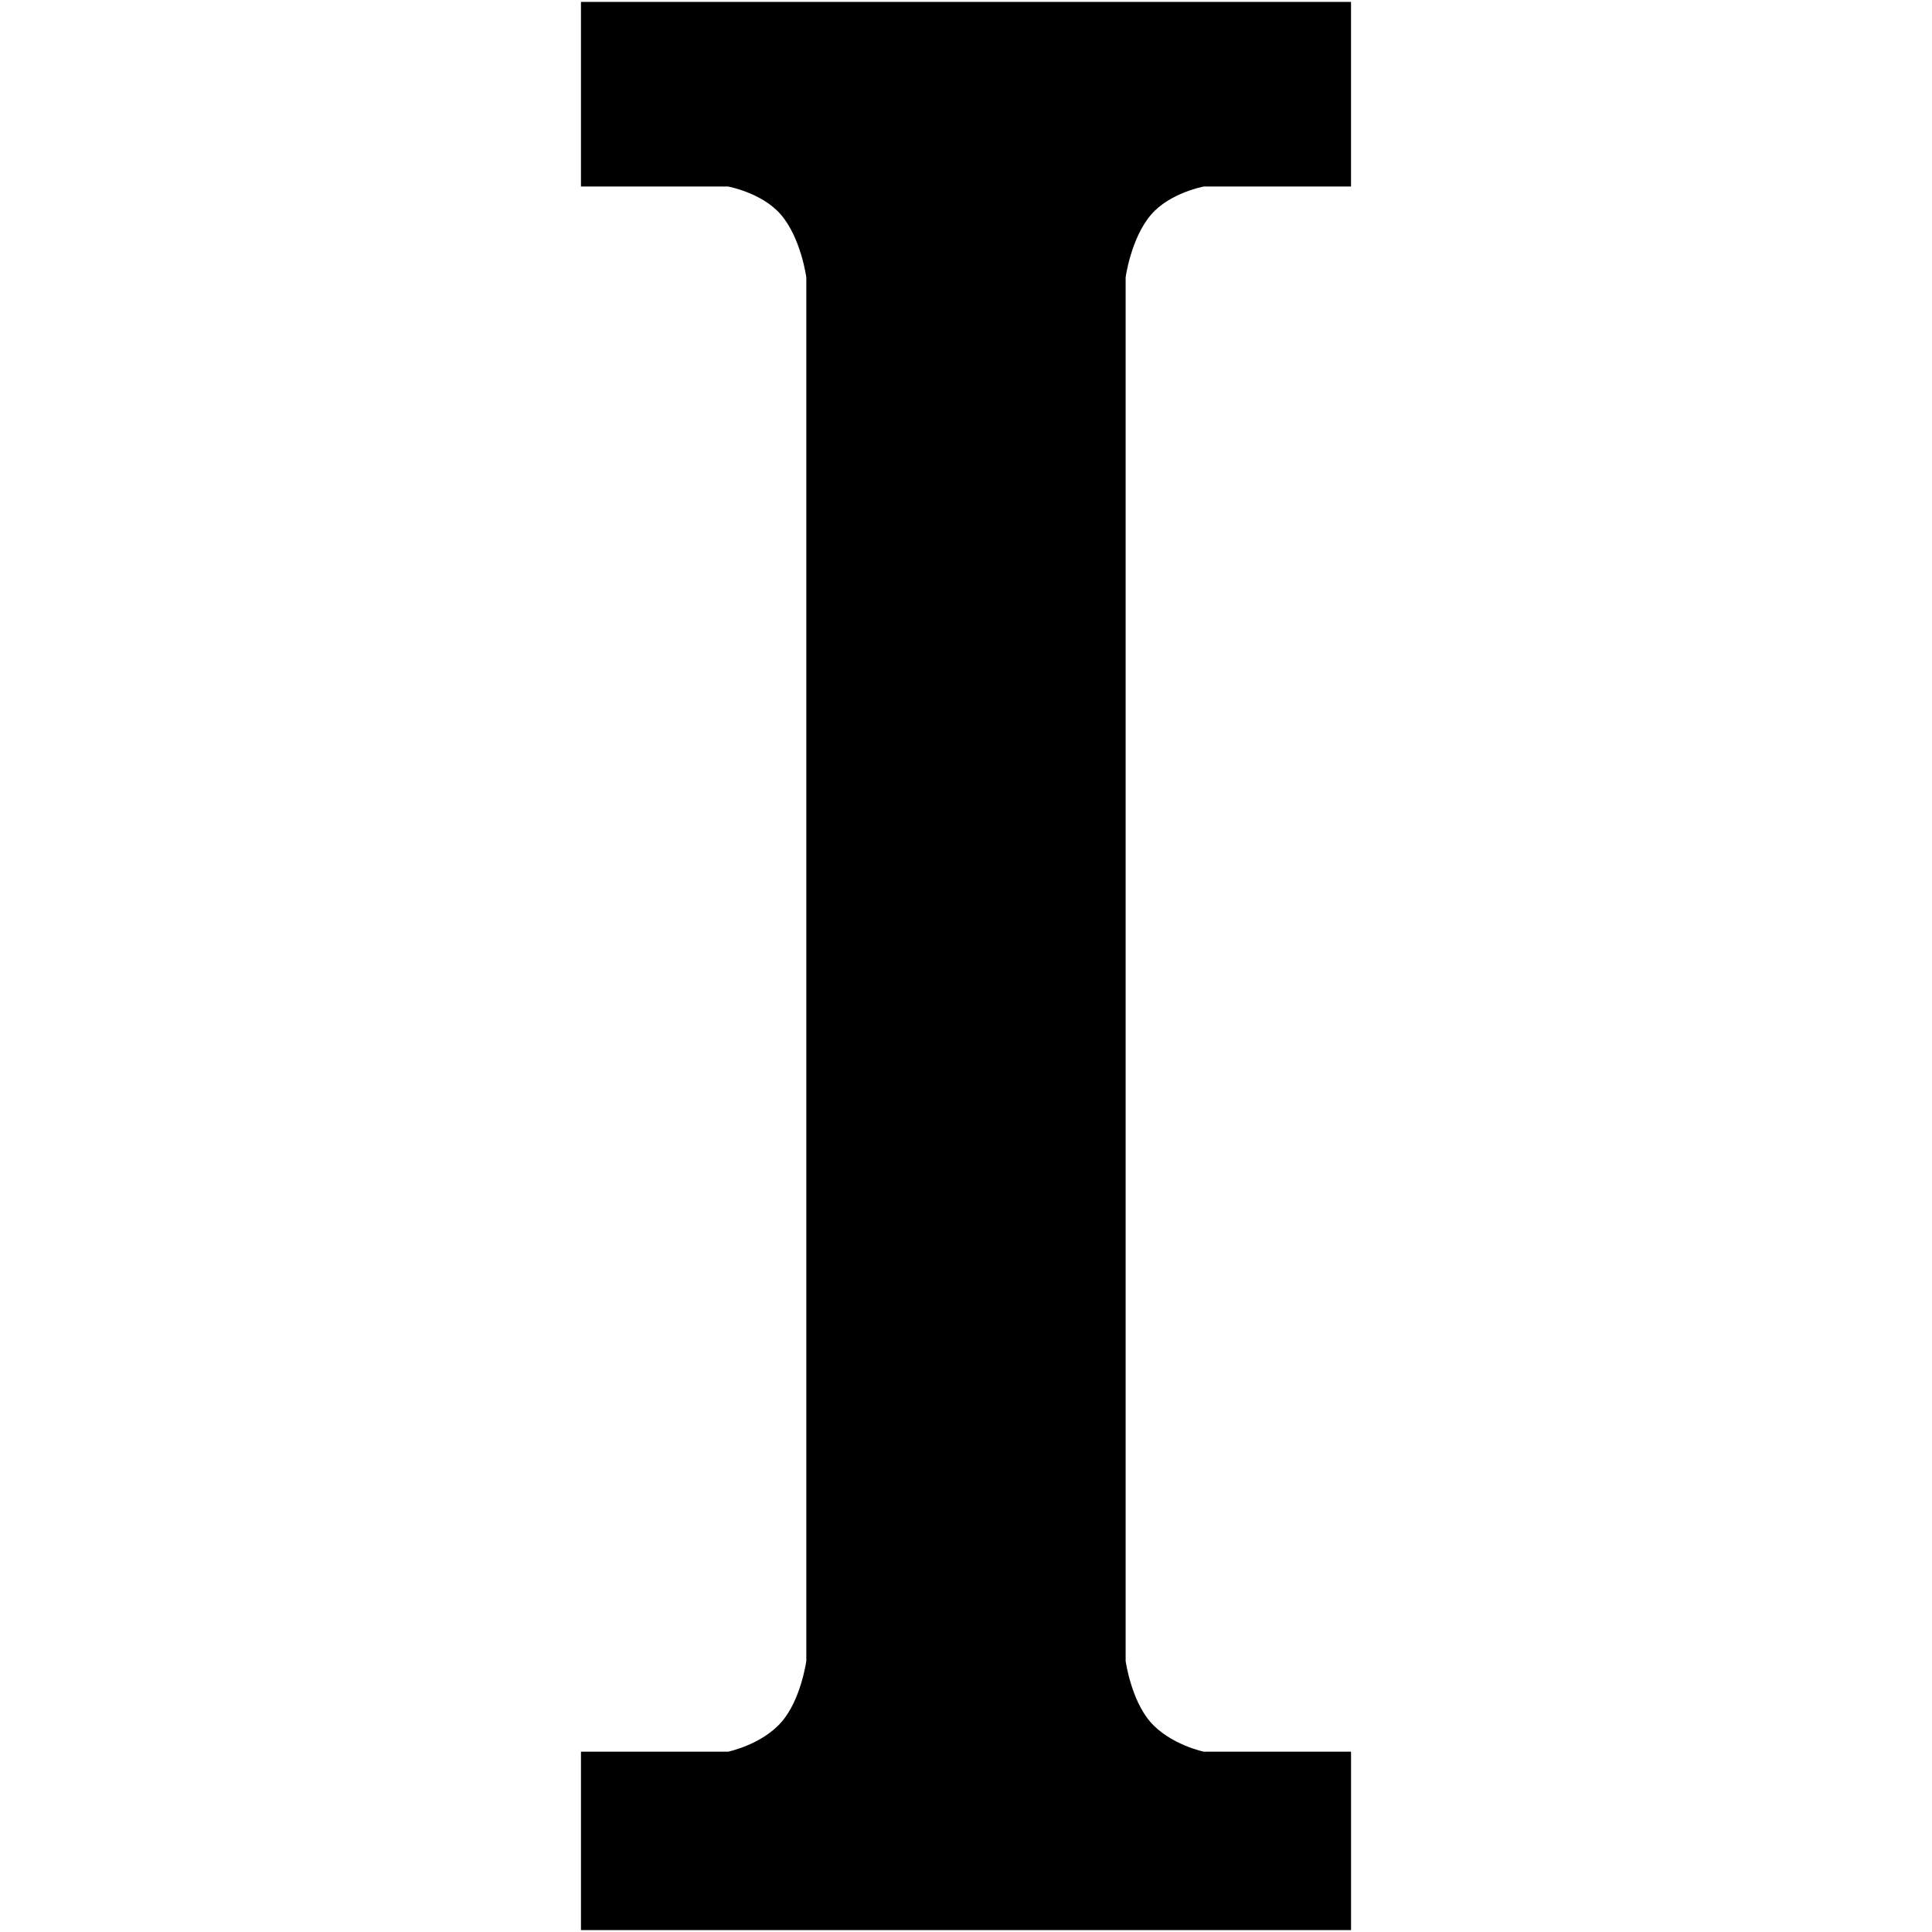 <?xml version="1.0" encoding="iso-8859-1"?>
<!DOCTYPE svg PUBLIC "-//W3C//DTD SVG 1.1//EN" "http://www.w3.org/Graphics/SVG/1.1/DTD/svg11.dtd">
<!-- Uploaded to: SVG Repo, www.svgrepo.com, Generator: SVG Repo Mixer Tools -->
<svg fill="#000000"  version="1.1" xmlns="http://www.w3.org/2000/svg" xmlns:xlink="http://www.w3.org/1999/xlink"  width="800px"
	 height="800px" viewBox="0 0 512 512" xml:space="preserve">

<g id="7935ec95c421cee6d86eb22ecd123f54">

<path style="display: inline; fill-rule: evenodd; clip-rule: evenodd;" d="M298.305,73.507v366.658c0,0,1.398,10.167,6.5,16.105
		c5.266,6.088,14.223,7.947,14.223,7.947h39.01V511.5H256H153.962v-47.282h38.986c0,0,8.982-1.859,14.222-7.947
		c5.127-5.938,6.512-16.105,6.512-16.105V73.507c0,0-1.385-10.417-6.75-16.643c-5.002-5.801-13.985-7.436-13.985-7.436h-38.986V0.5
		H256h102.037v48.929h-39.01c0,0-8.957,1.634-13.961,7.436C299.703,63.09,298.305,73.507,298.305,73.507z">

</path>

</g>

</svg>